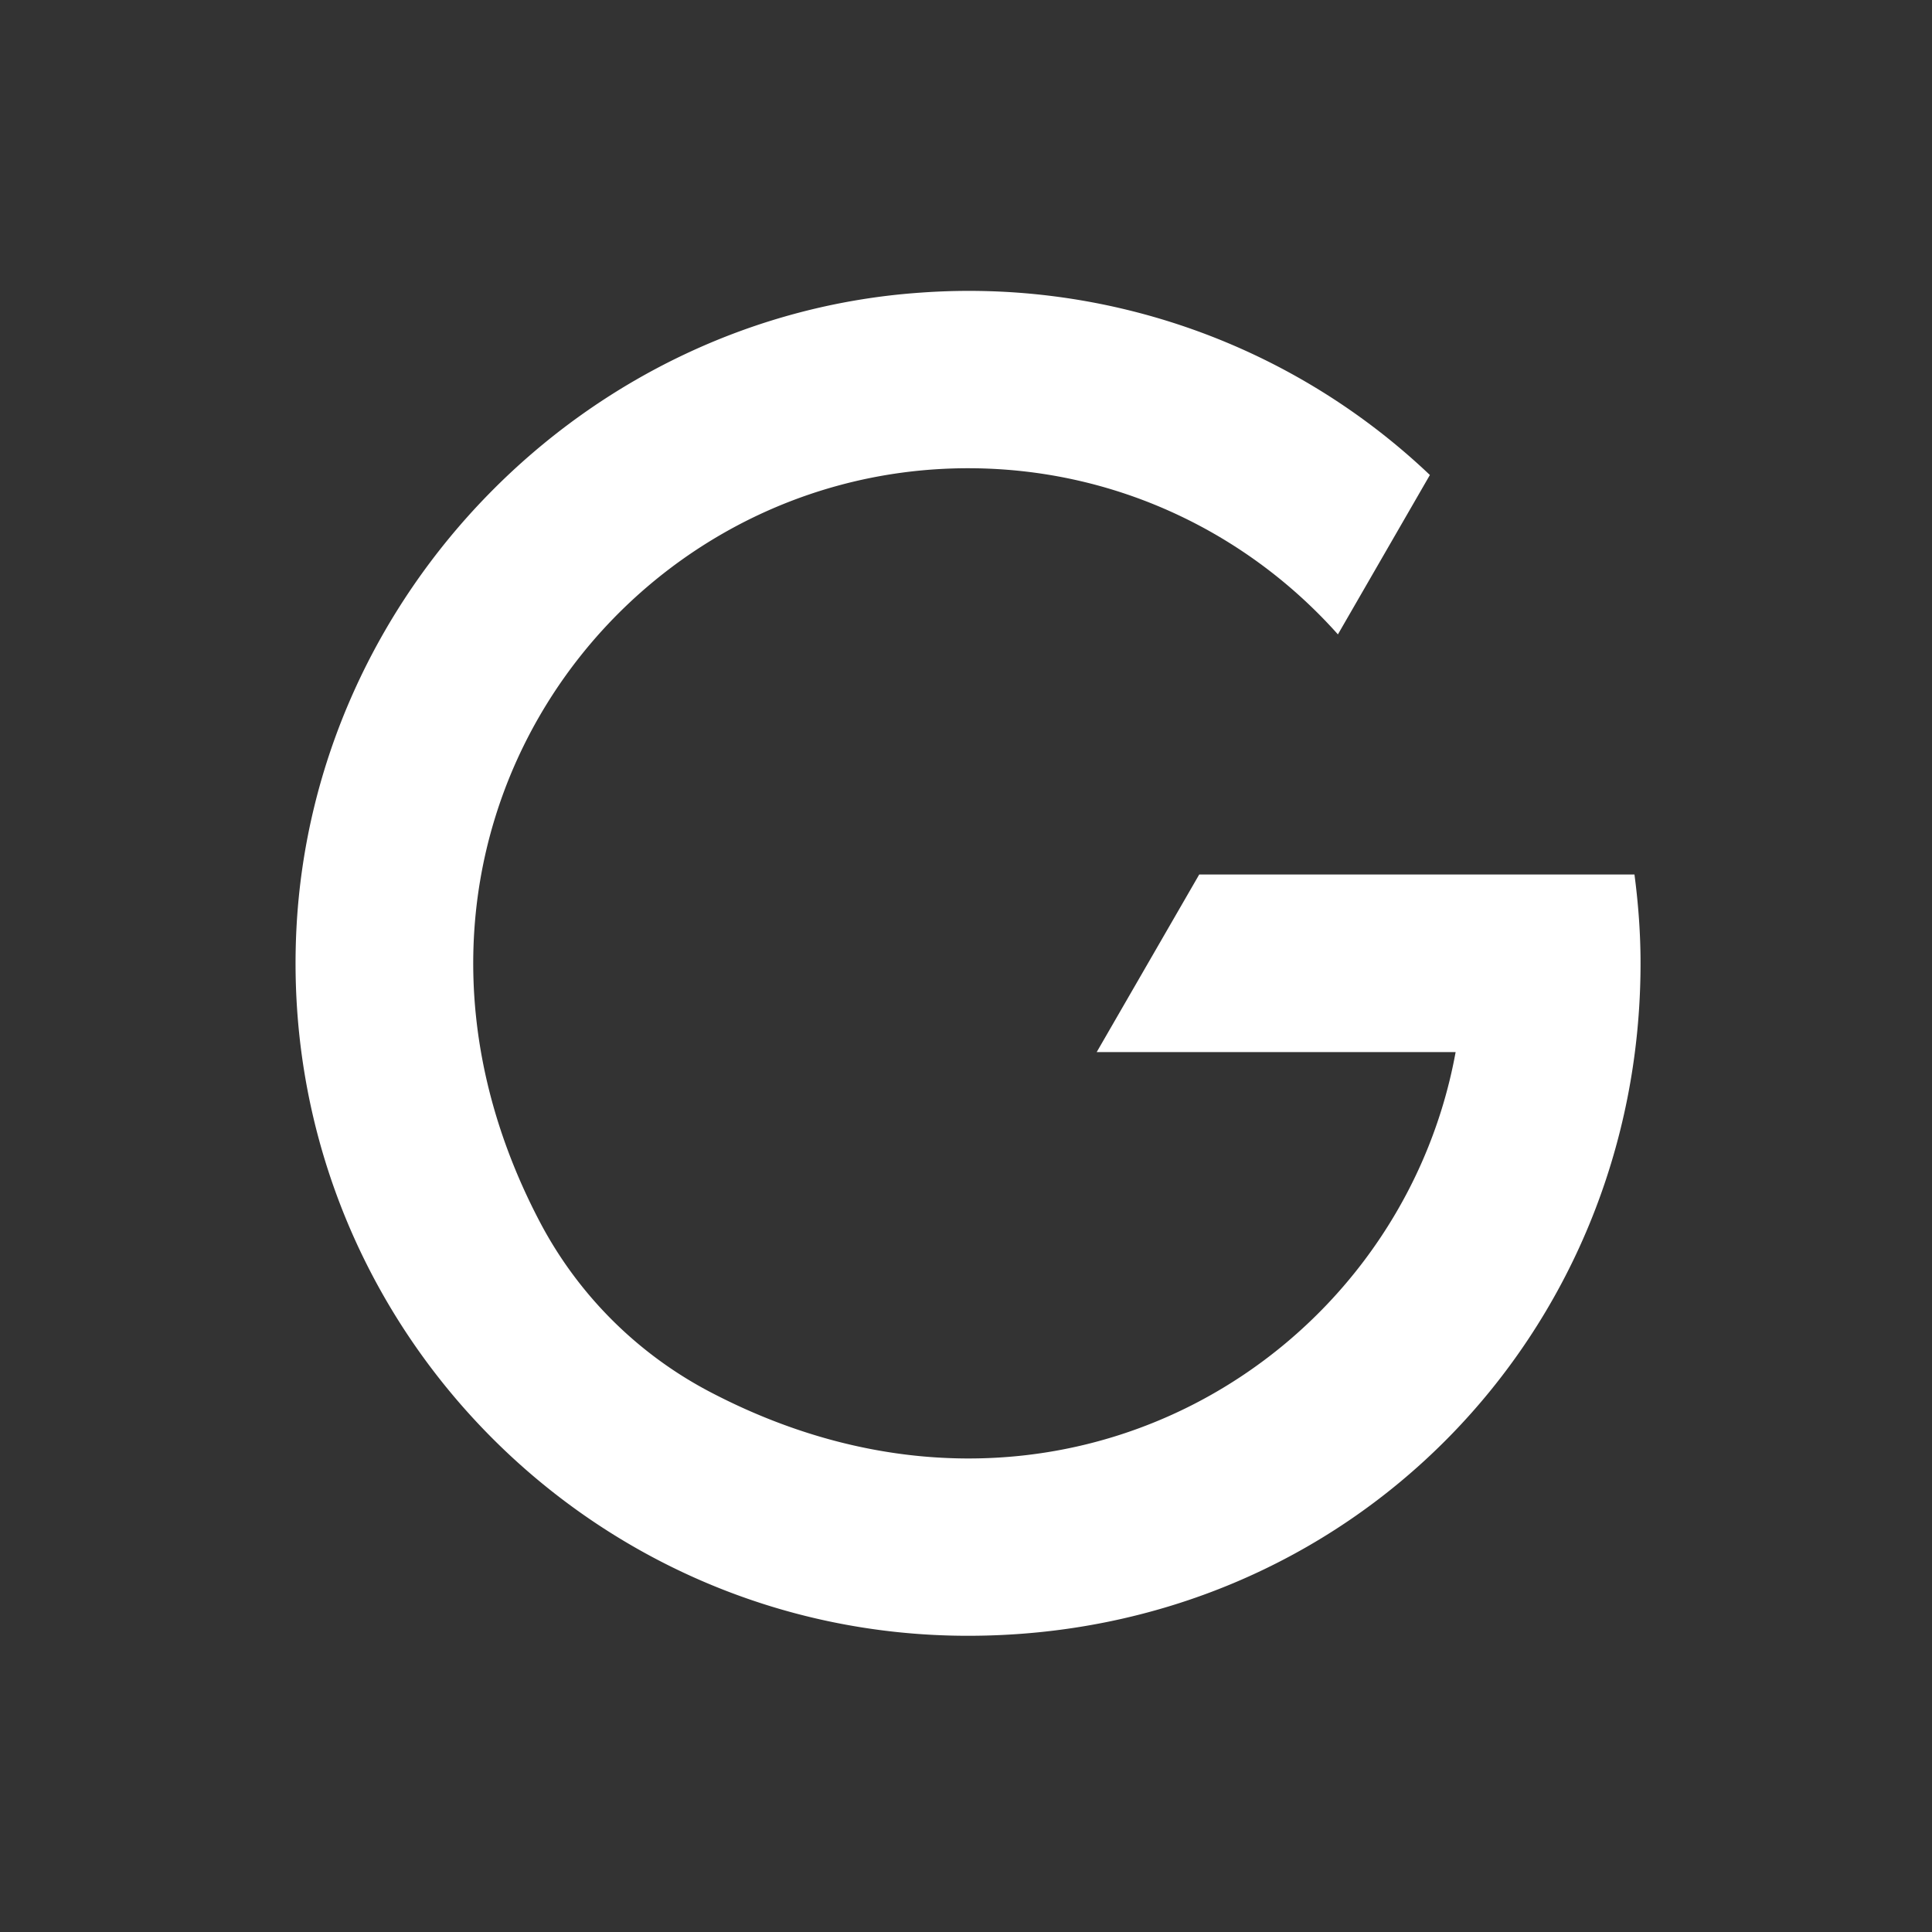 <svg xmlns="http://www.w3.org/2000/svg" width="28" height="28" fill="none"><rect width="100%" height="100%" fill="#333333" stroke="none"/><path d="M0 14C0 6.267 6.267 0 14 0c7.734 0 14 6.267 14 14 0 6.766-4.797 12.41-11.176 13.716-.911.187-1.856.284-2.82.284H0V14Z"/><path fill="#fff" d="M23.688 12.674H17.38l-1.486 2.574h5.202c-.815 4.475-5.793 7.523-10.767 4.945a5.857 5.857 0 0 1-2.503-2.48C4.964 12.267 8.873 6.786 14.032 6.786c2.127 0 4.042.931 5.358 2.408l1.333-2.31a9.695 9.695 0 0 0-7.38-2.643c-4.866.335-8.811 4.37-9.048 9.24-.27 5.593 4.2 10.226 9.733 10.226 5.534 0 9.748-4.373 9.748-9.747 0-.437-.033-.866-.088-1.285Z"/></svg>